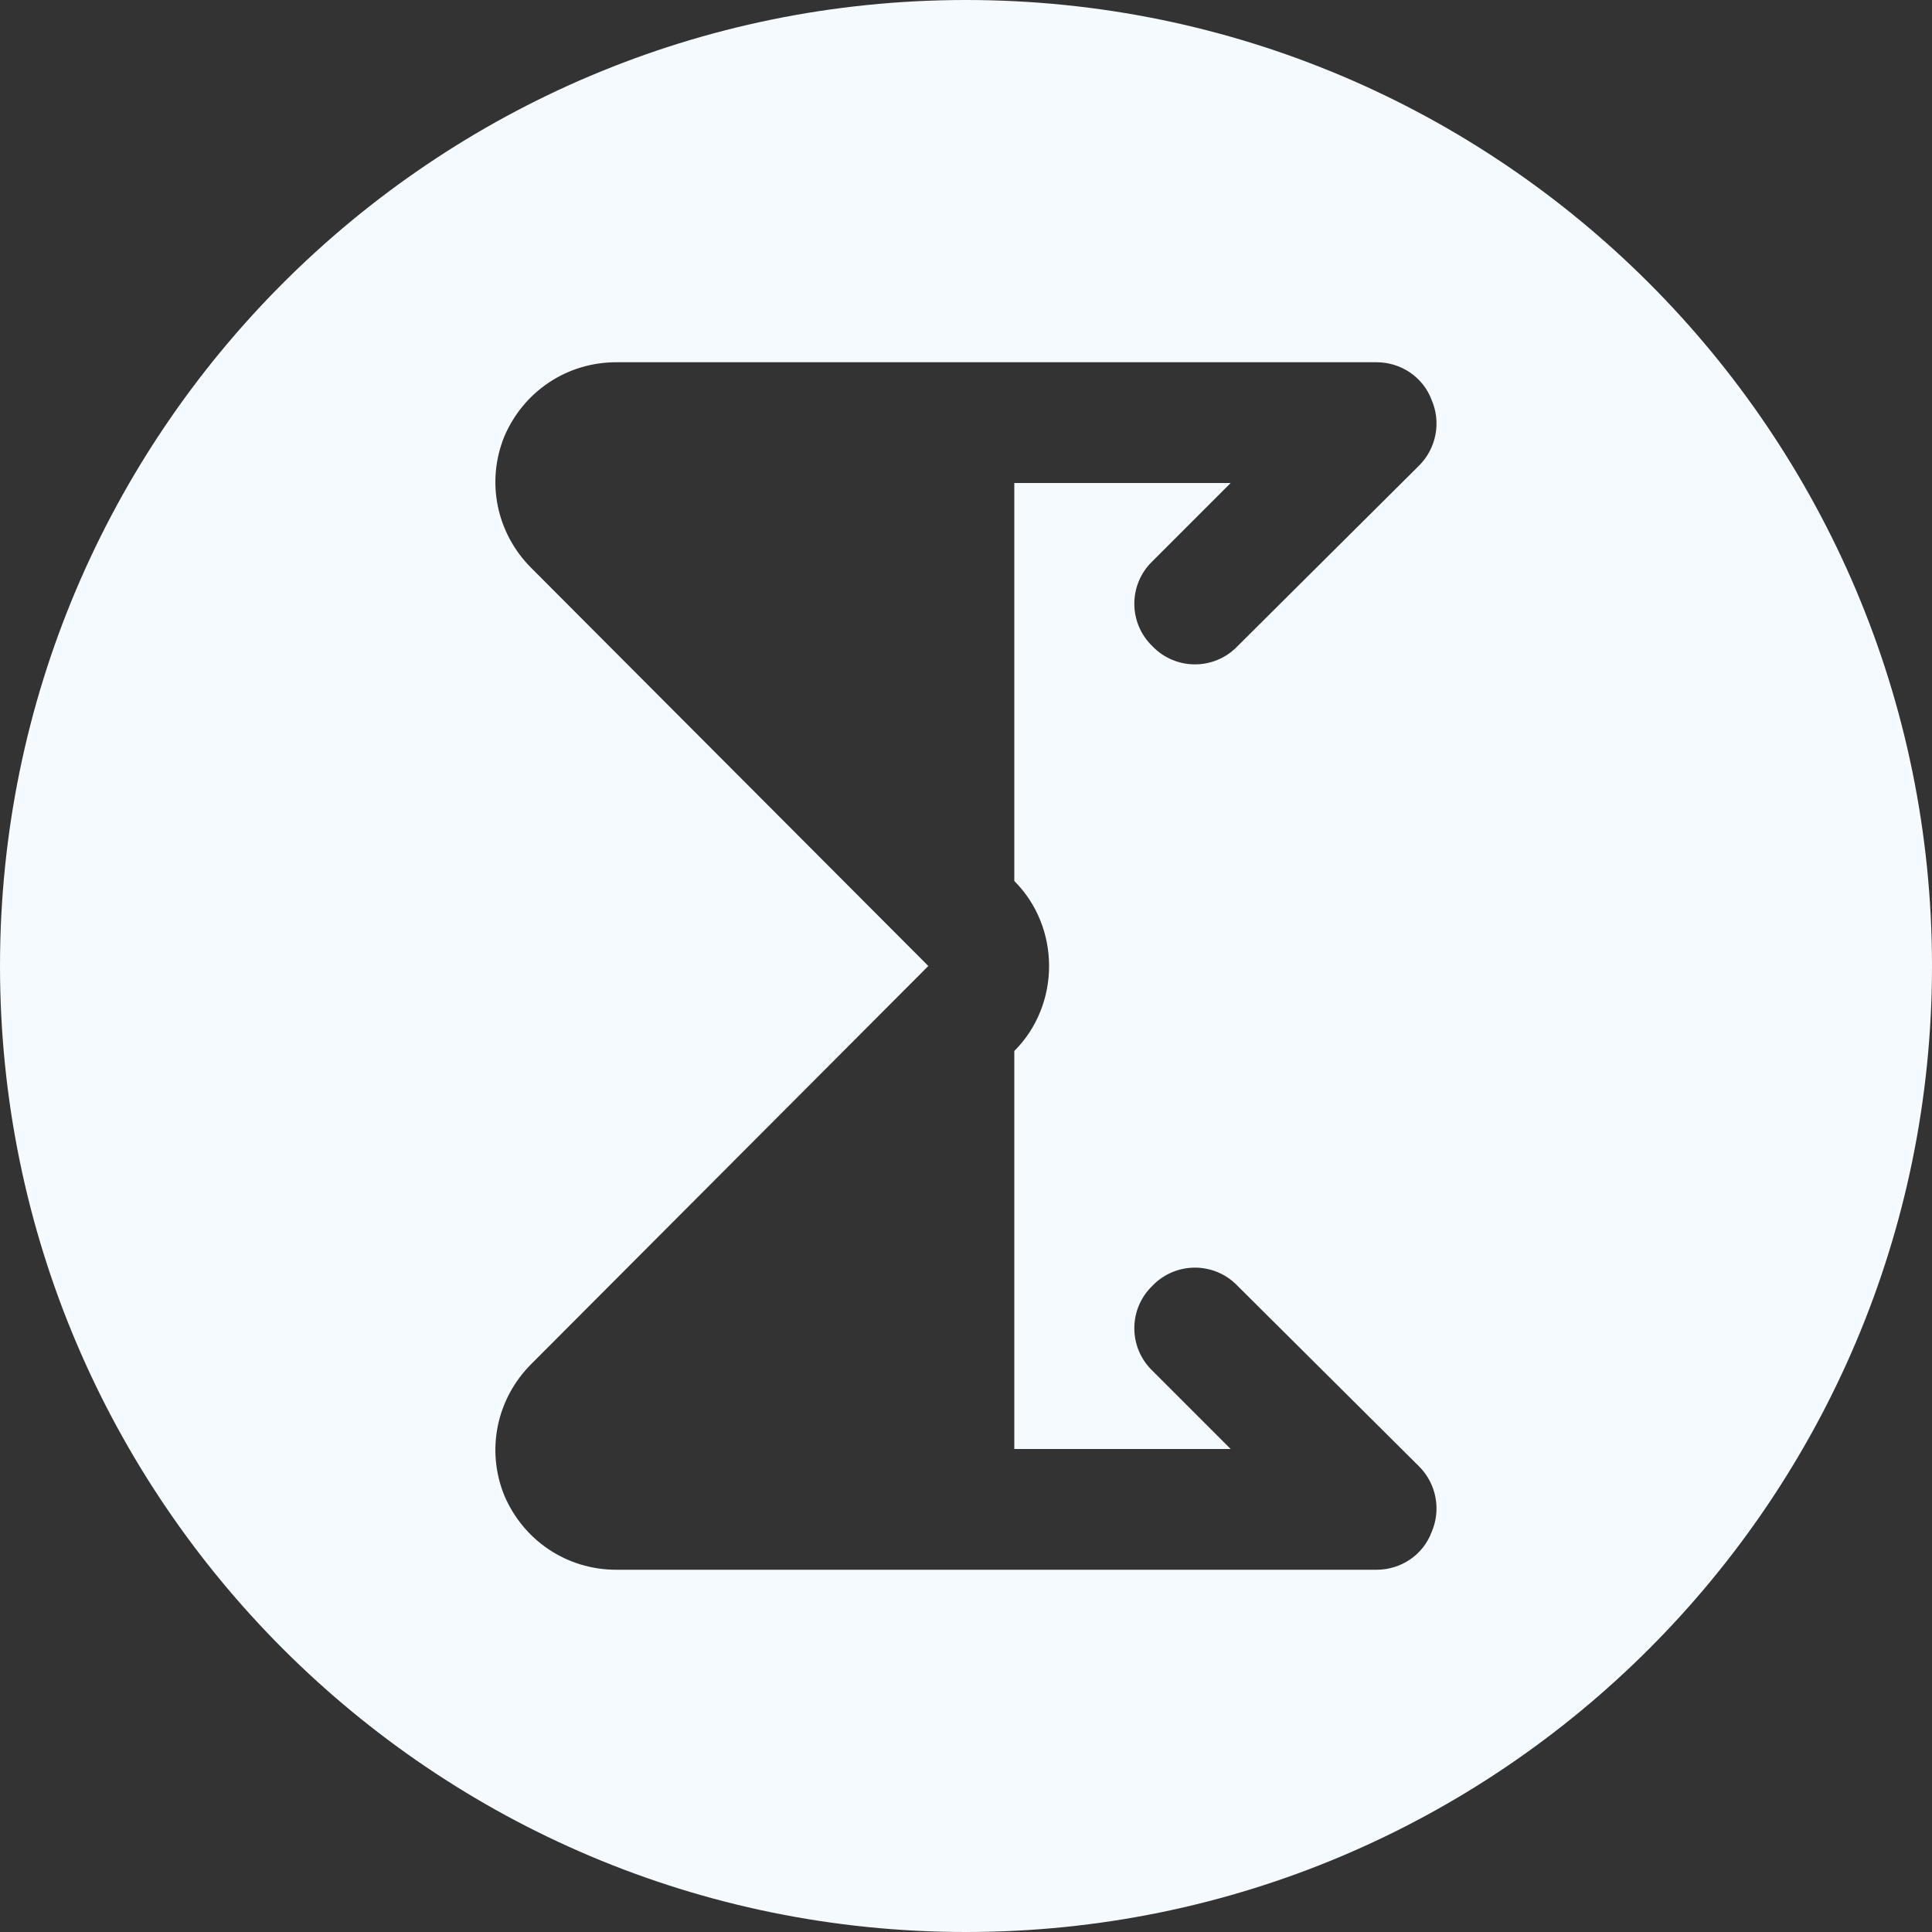 <svg width="32" height="32" viewBox="0 0 32 32" fill="none" xmlns="http://www.w3.org/2000/svg">
<rect x="0" y="0" width="32" height="32" fill="#333333" stroke="none"/>
<g clip-path="url(#clip0_13021_12026)">
<path d="M16 0C7.168 0 0 7.168 0 16C0 24.832 7.168 32 16 32C24.832 32 32 24.832 32 16C32 7.168 24.832 0 16 0ZM16.8 8V14.592C17.568 15.36 17.568 16.64 16.8 17.408V24H20.384L19.088 22.704C18.688 22.32 18.688 21.68 19.088 21.296C19.472 20.896 20.112 20.896 20.496 21.296L23.504 24.288C23.792 24.576 23.872 25.008 23.712 25.376C23.568 25.76 23.2 26 22.8 26H10.208C9.392 26 8.672 25.52 8.352 24.768C8.048 24.016 8.224 23.168 8.8 22.592L15.376 16L8.8 9.408C8.224 8.832 8.048 7.984 8.352 7.232C8.672 6.48 9.392 6 10.208 6H22.8C23.2 6 23.568 6.24 23.712 6.624C23.872 6.992 23.792 7.424 23.504 7.712L20.496 10.704C20.112 11.104 19.472 11.104 19.088 10.704C18.688 10.32 18.688 9.68 19.088 9.296L20.384 8H16.8Z" fill="#F5FAFE"/>
</g>
<defs>
<clipPath id="clip0_13021_12026">
<rect width="32" height="32" fill="white"/>
</clipPath>
</defs>
</svg>
